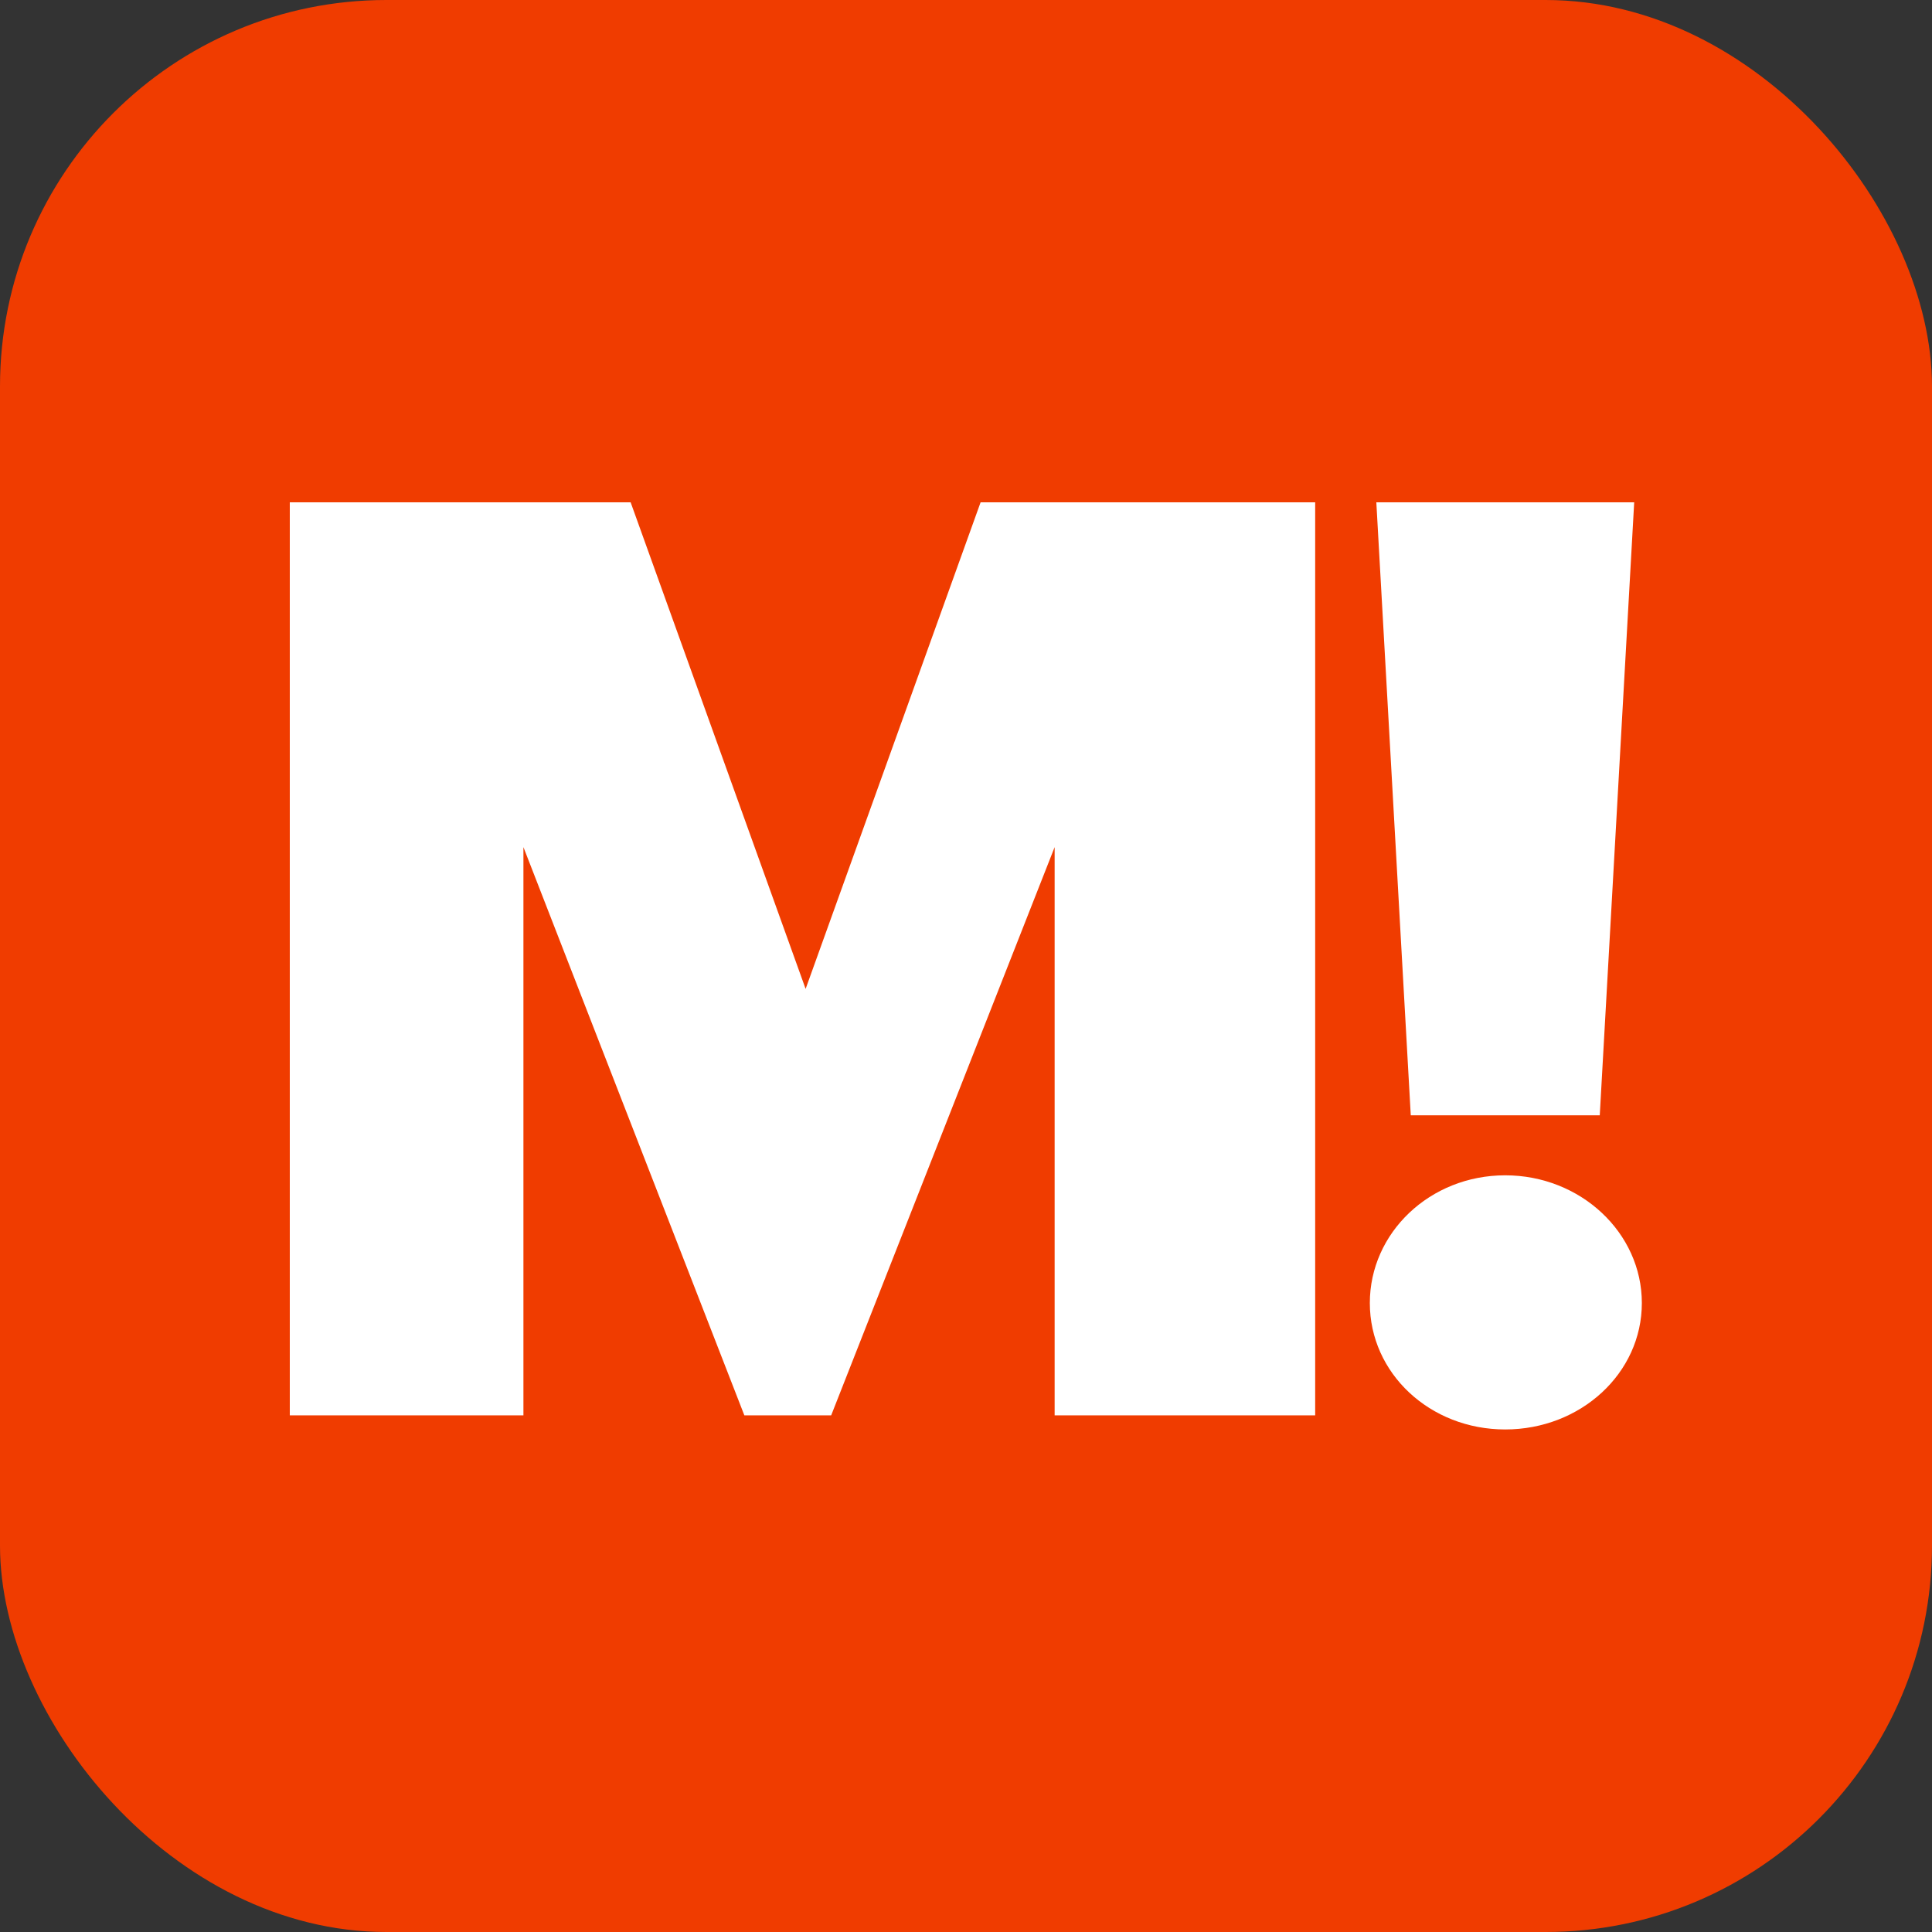 <svg xmlns="http://www.w3.org/2000/svg" version="1.1" xmlns:xlink="http://www.w3.org/1999/xlink" width="1000" height="1000"><rect width="100%" height="100%" fill="#333333" stroke="none"/><g clip-path="url(#SvgjsClipPath1128)"><rect width="1000" height="1000" fill="#f03c00"></rect><g transform="matrix(1.367,0,0,1.367,150,150)"><svg xmlns="http://www.w3.org/2000/svg" version="1.1" xmlns:xlink="http://www.w3.org/1999/xlink" width="512" height="512"><svg width="512" height="512" viewBox="0 0 512 512" fill="none" version="1.1" id="svg7" xmlns="http://www.w3.org/2000/svg" xmlns:svg="http://www.w3.org/2000/svg">
  <defs id="defs7"><clipPath id="SvgjsClipPath1128"><rect width="1000" height="1000" x="0" y="0" rx="200" ry="200"></rect></clipPath></defs>
  <g id="g7" transform="matrix(13.669,0,0,13.669,-1784.455,75.632)" style="stroke-width:0.073;fill:#ffffff;fill-opacity:1">
    <path d="m 130.544,0.354 h 9.445 l 4.847,13.478 4.847,-13.478 h 9.268 V 25.645 h -7.217 V 9.905 L 145.544,25.645 h -2.405 L 137.019,9.905 V 25.645 h -6.475 z" fill="white" id="path3" style="fill:#ffffff;fill-opacity:1;stroke-width:0.073"></path>
    <path d="m 160.465,22.534 c 0,-1.945 1.663,-3.538 3.75,-3.538 2.088,0 3.785,1.591 3.785,3.538 0,1.947 -1.697,3.502 -3.785,3.502 -2.087,0 -3.75,-1.557 -3.75,-3.502 z m 0.177,-22.18 h 7.146 L 166.834,17.334 h -5.235 L 160.645,0.354 Z" fill="#F03C00" id="path7" style="fill:#ffffff;fill-opacity:1;stroke-width:0.073"></path>
  </g>
</svg></svg></g></g></svg>